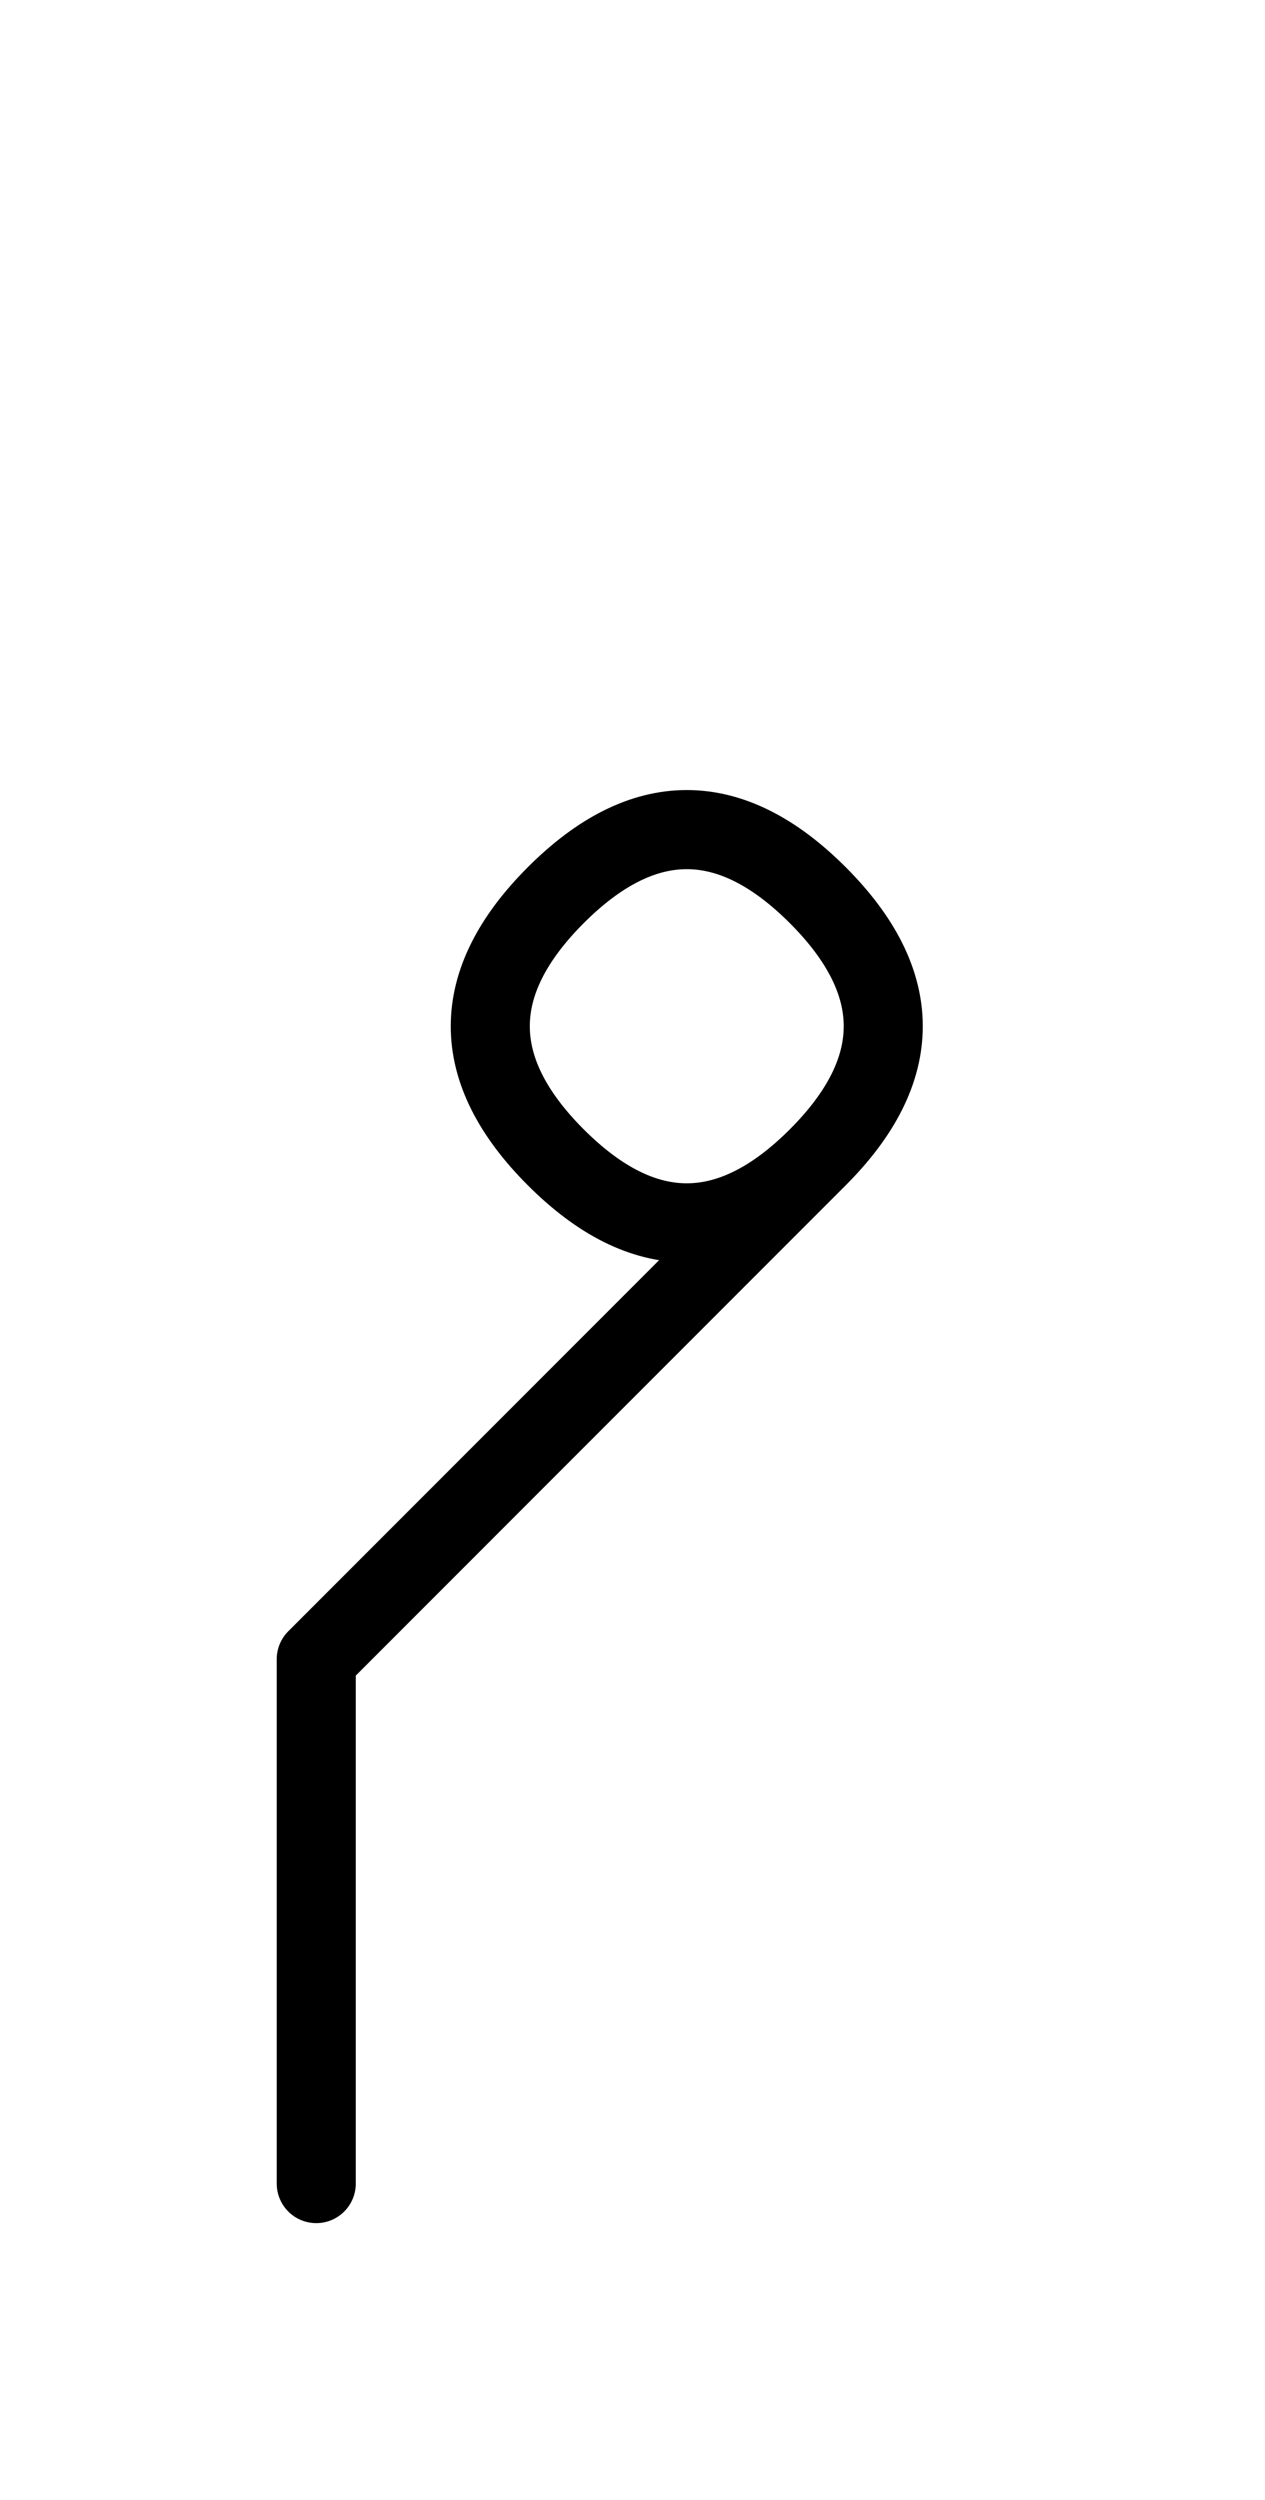 <?xml version="1.0" encoding="UTF-8"?>
<svg xmlns="http://www.w3.org/2000/svg" xmlns:xlink="http://www.w3.org/1999/xlink"
     width="20.0" height="39.497" viewBox="0 0 20.0 39.497">
<defs>
<path d="M7.929,23.284 L5.0,26.213 L12.929,18.284 Q15.0,16.213,12.929,14.142 Q10.858,12.071,8.787,14.142 Q6.716,16.213,8.787,18.284 Q10.858,20.355,12.929,18.284 M7.929,23.284 L10.858,20.355 L5,26.213 L5,34.497" stroke="black" fill="none" stroke-width="1.25" stroke-linecap="round" stroke-linejoin="round" id="d0" />
</defs>
<use xlink:href="#d0" x="0" y="0" />
</svg>